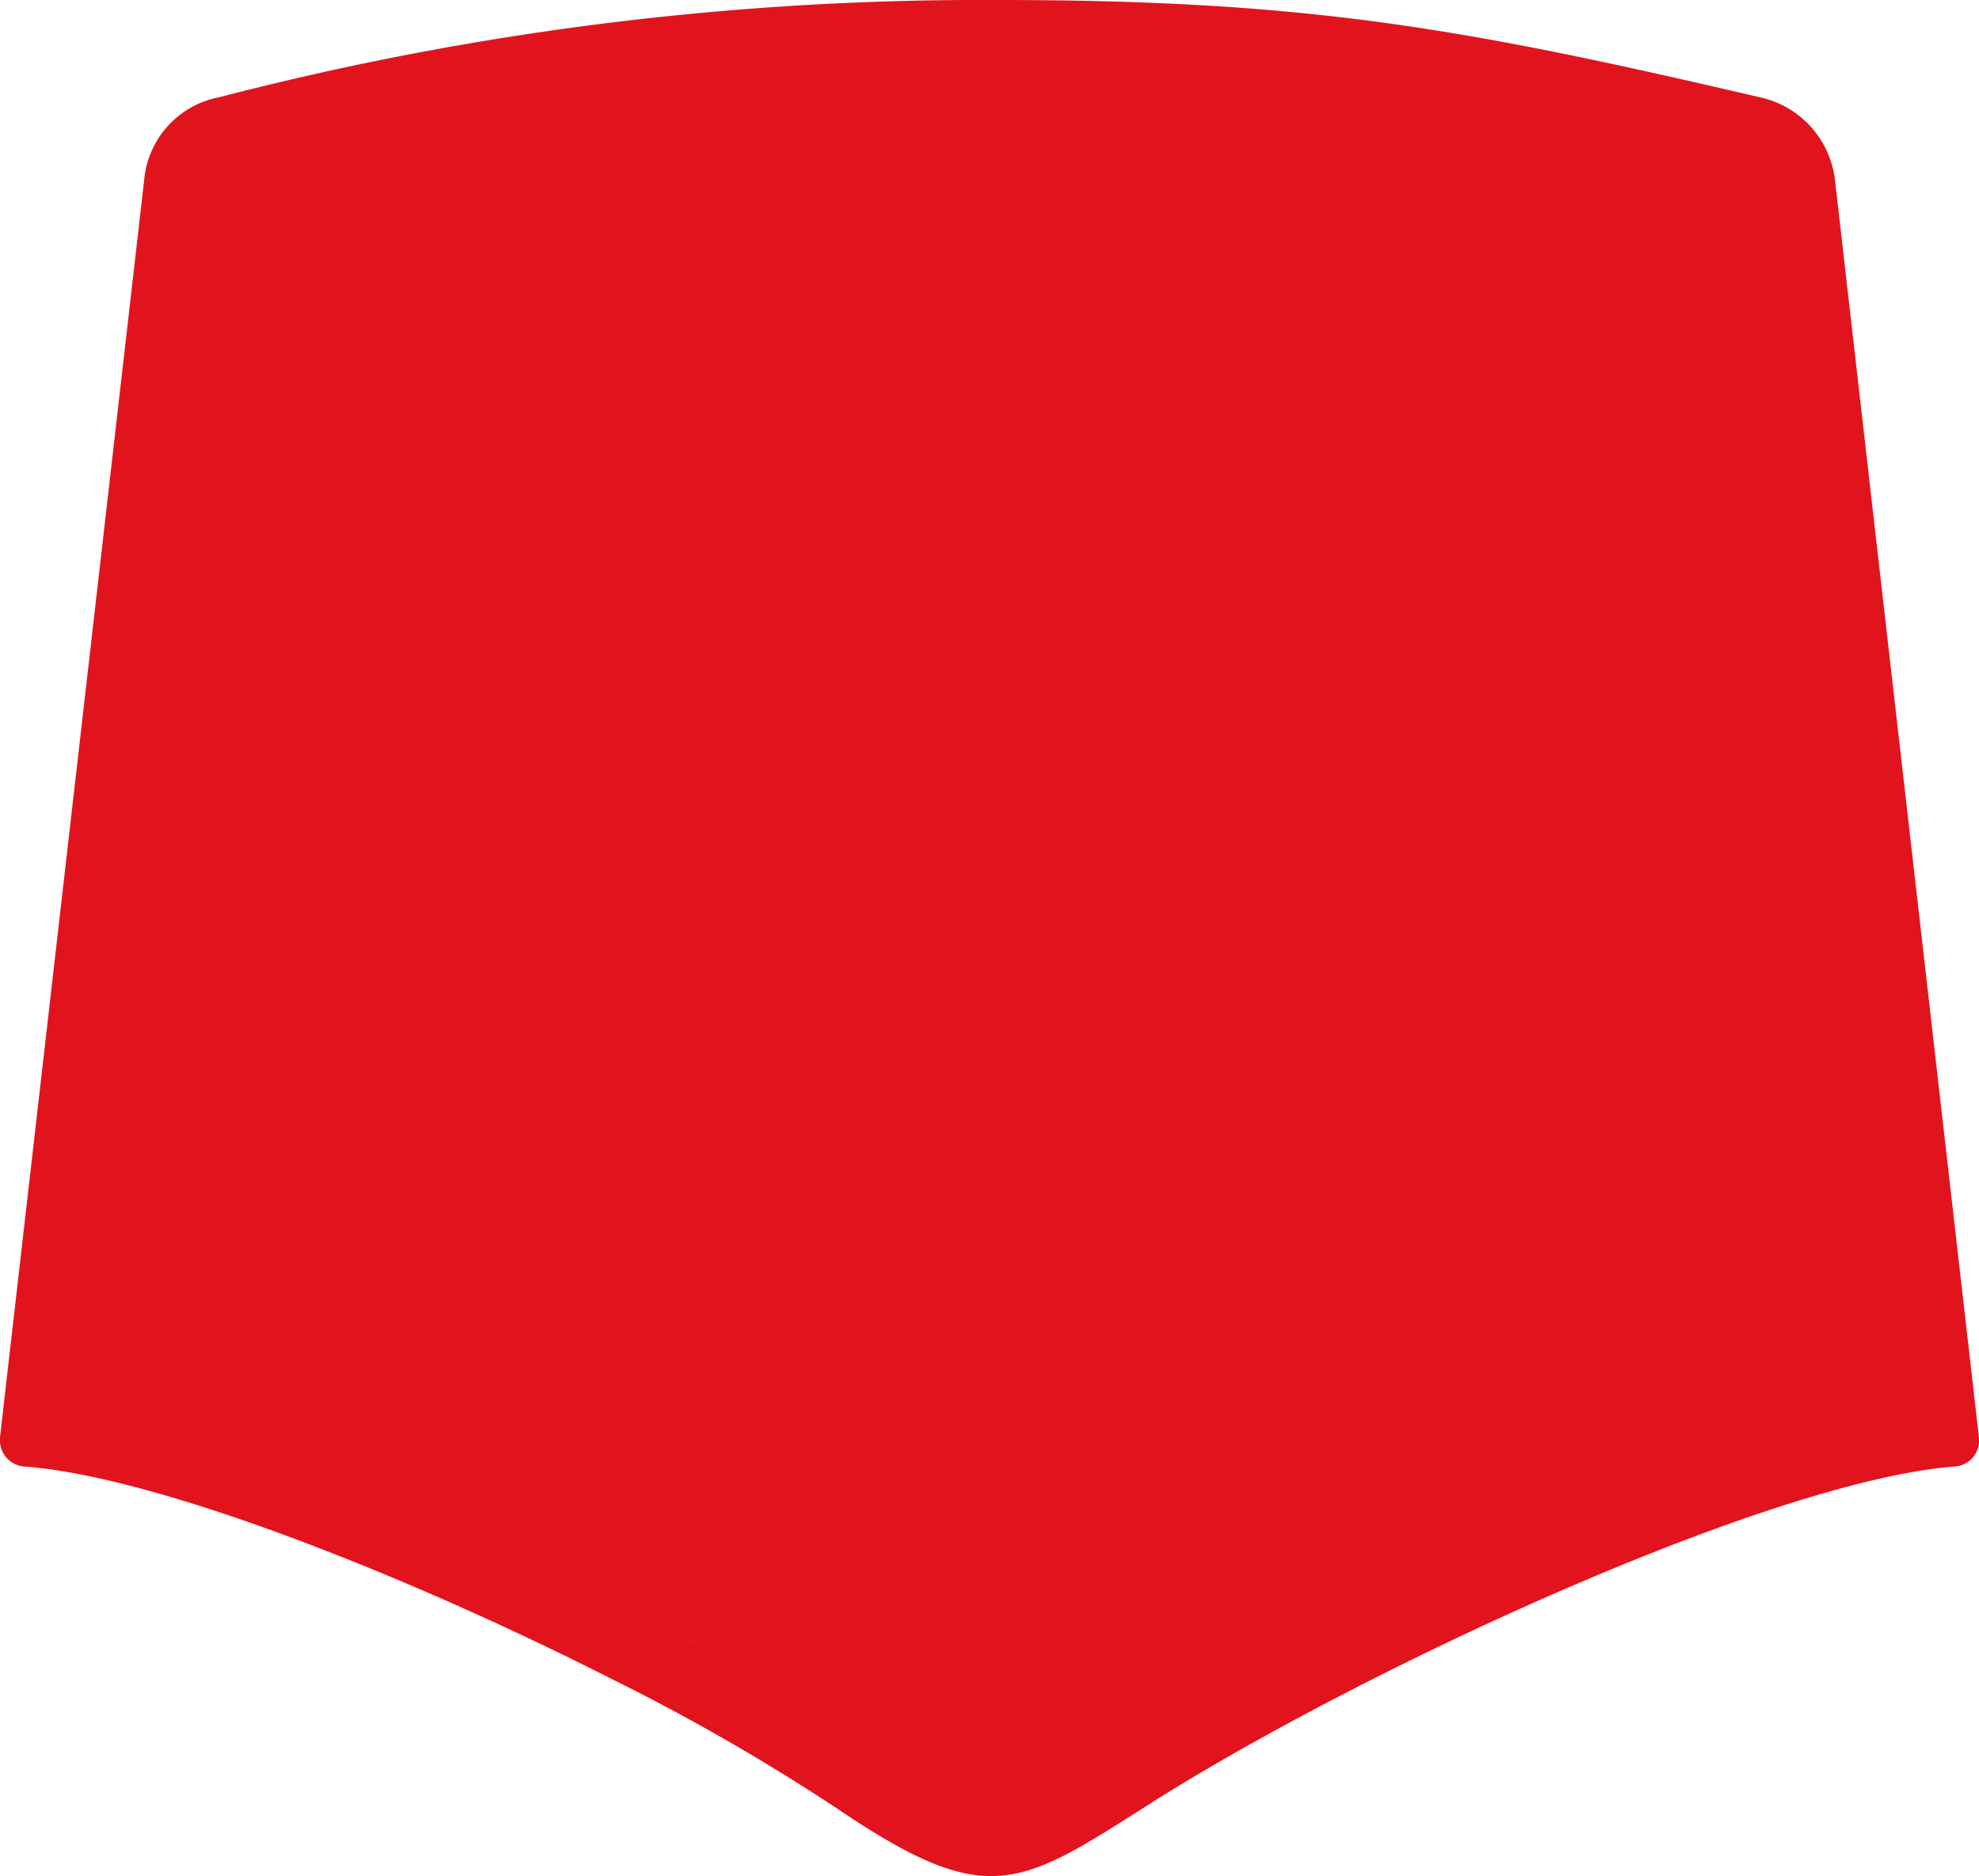 <svg xmlns="http://www.w3.org/2000/svg" width="73.814" height="69.98" viewBox="0 0 73.814 69.98">
  <path id="Union_14" data-name="Union 14" d="M31.19,67.437a78.2,78.2,0,0,0-8.205-4.727l-.043-.02h0c-7.719-3.923-17.015-7.6-22-7.986A.976.976,0,0,1,0,53.67a.545.545,0,0,1,0-.061L5.375,6.737A3.458,3.458,0,0,1,8.184,3.625,113.035,113.035,0,0,1,37.262,0C48.87,0,54.734,1.087,65.624,3.625a3.584,3.584,0,0,1,2.821,3.112l5.358,46.8c0,.018,0,.036.006.053V53.6a.97.97,0,0,1-.888,1.1c-6.959.537-22.266,7.64-30.076,12.61-2.6,1.654-4.142,2.668-5.874,2.668C35.466,69.98,33.814,69.214,31.19,67.437Zm-6.324-5.758c.942-.469,1.95-.943,2.991-1.4h0C26.815,60.736,25.808,61.208,24.866,61.678Z" fill="#e1141e"/>
</svg>
